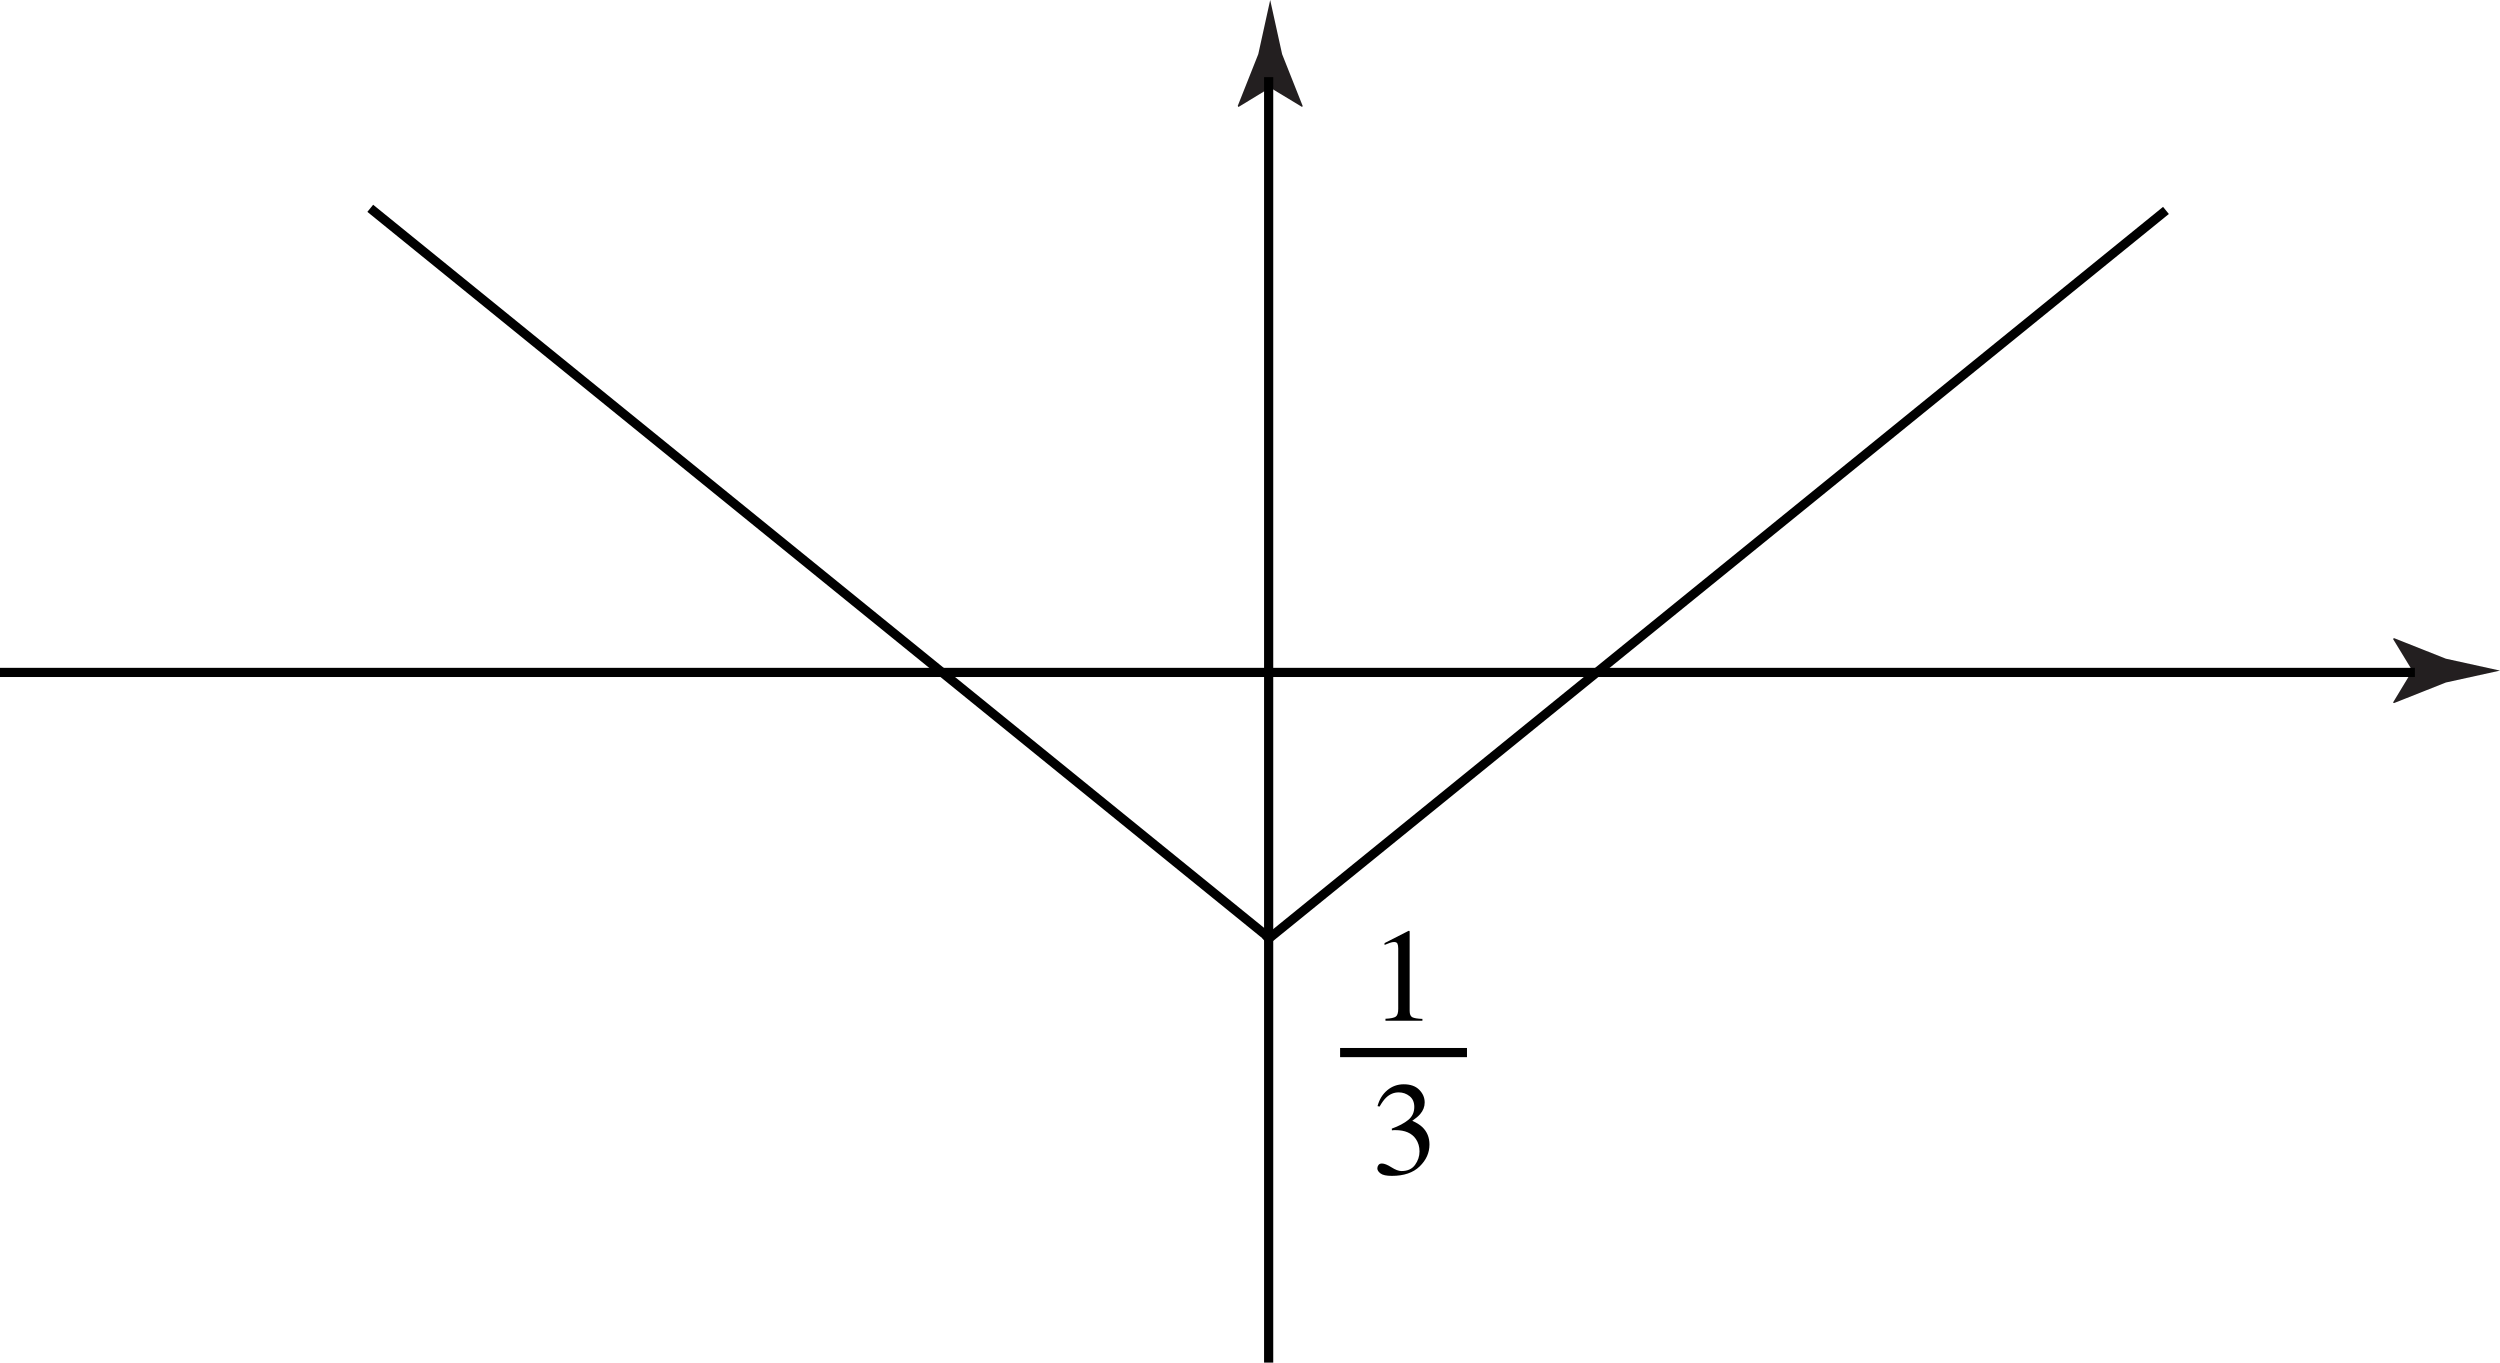 <?xml version="1.0" encoding="utf-8"?>
<!-- Generator: Adobe Illustrator 18.0.0, SVG Export Plug-In . SVG Version: 6.00 Build 0)  -->
<!DOCTYPE svg PUBLIC "-//W3C//DTD SVG 1.1//EN" "http://www.w3.org/Graphics/SVG/1.1/DTD/svg11.dtd">
<svg version="1.1" xmlns="http://www.w3.org/2000/svg" xmlns:xlink="http://www.w3.org/1999/xlink" x="0px" y="0px"
	 width="196.033px" height="106.847px" viewBox="0 0 196.033 106.847" enable-background="new 0 0 196.033 106.847"
	 xml:space="preserve">
<g id="template">
</g>
<g id="figure">
	<path fill="#231F20" d="M99.6,6.876l-2.488,1.515l-0.057-0.087l1.611-4.06C98.977,2.83,99.29,1.415,99.6,0
		c0.311,1.415,0.623,2.83,0.934,4.244l1.611,4.06l-0.039,0.087L99.6,6.876z"/>
	<path fill="#231F20" d="M189.156,52.584l-1.514-2.488l0.086-0.057l4.061,1.611c1.414,0.311,2.828,0.623,4.244,0.934
		c-1.416,0.311-2.83,0.623-4.244,0.934l-4.061,1.611l-0.086-0.039L189.156,52.584z"/>
	<g>
		<g>
			<path fill="none" stroke="#000000" stroke-width="0.72" stroke-linecap="square" stroke-miterlimit="10" d="M99.253,5.567"/>
		</g>
	</g>
	<g>
		<g>
			
				<line fill="none" stroke="#000000" stroke-width="0.72" stroke-linecap="square" stroke-miterlimit="10" x1="0.36" y1="52.727" x2="189" y2="52.727"/>
			
				<line fill="none" stroke="#000000" stroke-width="0.72" stroke-linecap="square" stroke-miterlimit="10" x1="99.479" y1="106.487" x2="99.479" y2="6.407"/>
			
				<line fill="none" stroke="#000000" stroke-width="0.72" stroke-linecap="square" stroke-miterlimit="10" x1="99.479" y1="73.607" x2="169.56" y2="16.727"/>
		</g>
	</g>
	
		<line fill="none" stroke="#000000" stroke-width="0.72" stroke-linecap="square" stroke-miterlimit="10" x1="99.394" y1="73.441" x2="29.313" y2="16.561"/>
	<g>
		<g>
			<path d="M109.106,91.531c0.311,0.197,0.572,0.295,0.787,0.295c0.479,0,0.834-0.161,1.066-0.485
				c0.232-0.323,0.35-0.675,0.35-1.055c0-0.366-0.095-0.688-0.282-0.966c-0.318-0.469-0.854-0.703-1.61-0.703
				c-0.045,0-0.087,0.001-0.128,0.002c-0.041,0.002-0.089,0.007-0.144,0.014l-0.01-0.134c0.547-0.198,0.977-0.426,1.291-0.682
				c0.314-0.257,0.473-0.595,0.473-1.016c0-0.372-0.125-0.656-0.372-0.851c-0.248-0.195-0.53-0.293-0.849-0.293
				c-0.376,0-0.707,0.139-0.994,0.416c-0.158,0.15-0.327,0.383-0.508,0.697l-0.159-0.036c0.137-0.52,0.392-0.935,0.764-1.246
				c0.372-0.311,0.804-0.466,1.292-0.466c0.523,0,0.928,0.143,1.213,0.43s0.428,0.619,0.428,0.995c0,0.332-0.117,0.636-0.354,0.913
				c-0.133,0.157-0.34,0.333-0.62,0.527c0.328,0.141,0.591,0.305,0.789,0.492c0.372,0.359,0.56,0.813,0.56,1.364
				c0,0.649-0.256,1.222-0.768,1.718c-0.51,0.495-1.237,0.743-2.181,0.743c-0.421,0-0.716-0.062-0.885-0.188
				s-0.254-0.259-0.254-0.402c0-0.089,0.028-0.175,0.085-0.257s0.147-0.123,0.274-0.123
				C108.549,91.236,108.798,91.334,109.106,91.531z"/>
		</g>
		<line fill="none" stroke="#000000" stroke-width="0.72" x1="105.081" y1="82.535" x2="115.031" y2="82.535"/>
		<g>
			<path d="M110.533,73.032c0.002,0.009,0.003,0.028,0.003,0.059v6.173c0,0.264,0.07,0.431,0.211,0.503
				c0.141,0.071,0.404,0.114,0.789,0.128v0.144h-2.897v-0.154c0.413-0.02,0.684-0.076,0.811-0.169
				c0.126-0.092,0.189-0.292,0.189-0.6v-4.747c0-0.164-0.021-0.289-0.062-0.375c-0.041-0.085-0.13-0.128-0.267-0.128
				c-0.089,0-0.204,0.024-0.347,0.074c-0.141,0.05-0.273,0.102-0.396,0.156v-0.144l1.881-0.959h0.062
				C110.524,73.01,110.532,73.023,110.533,73.032z"/>
		</g>
	</g>
</g>
</svg>
